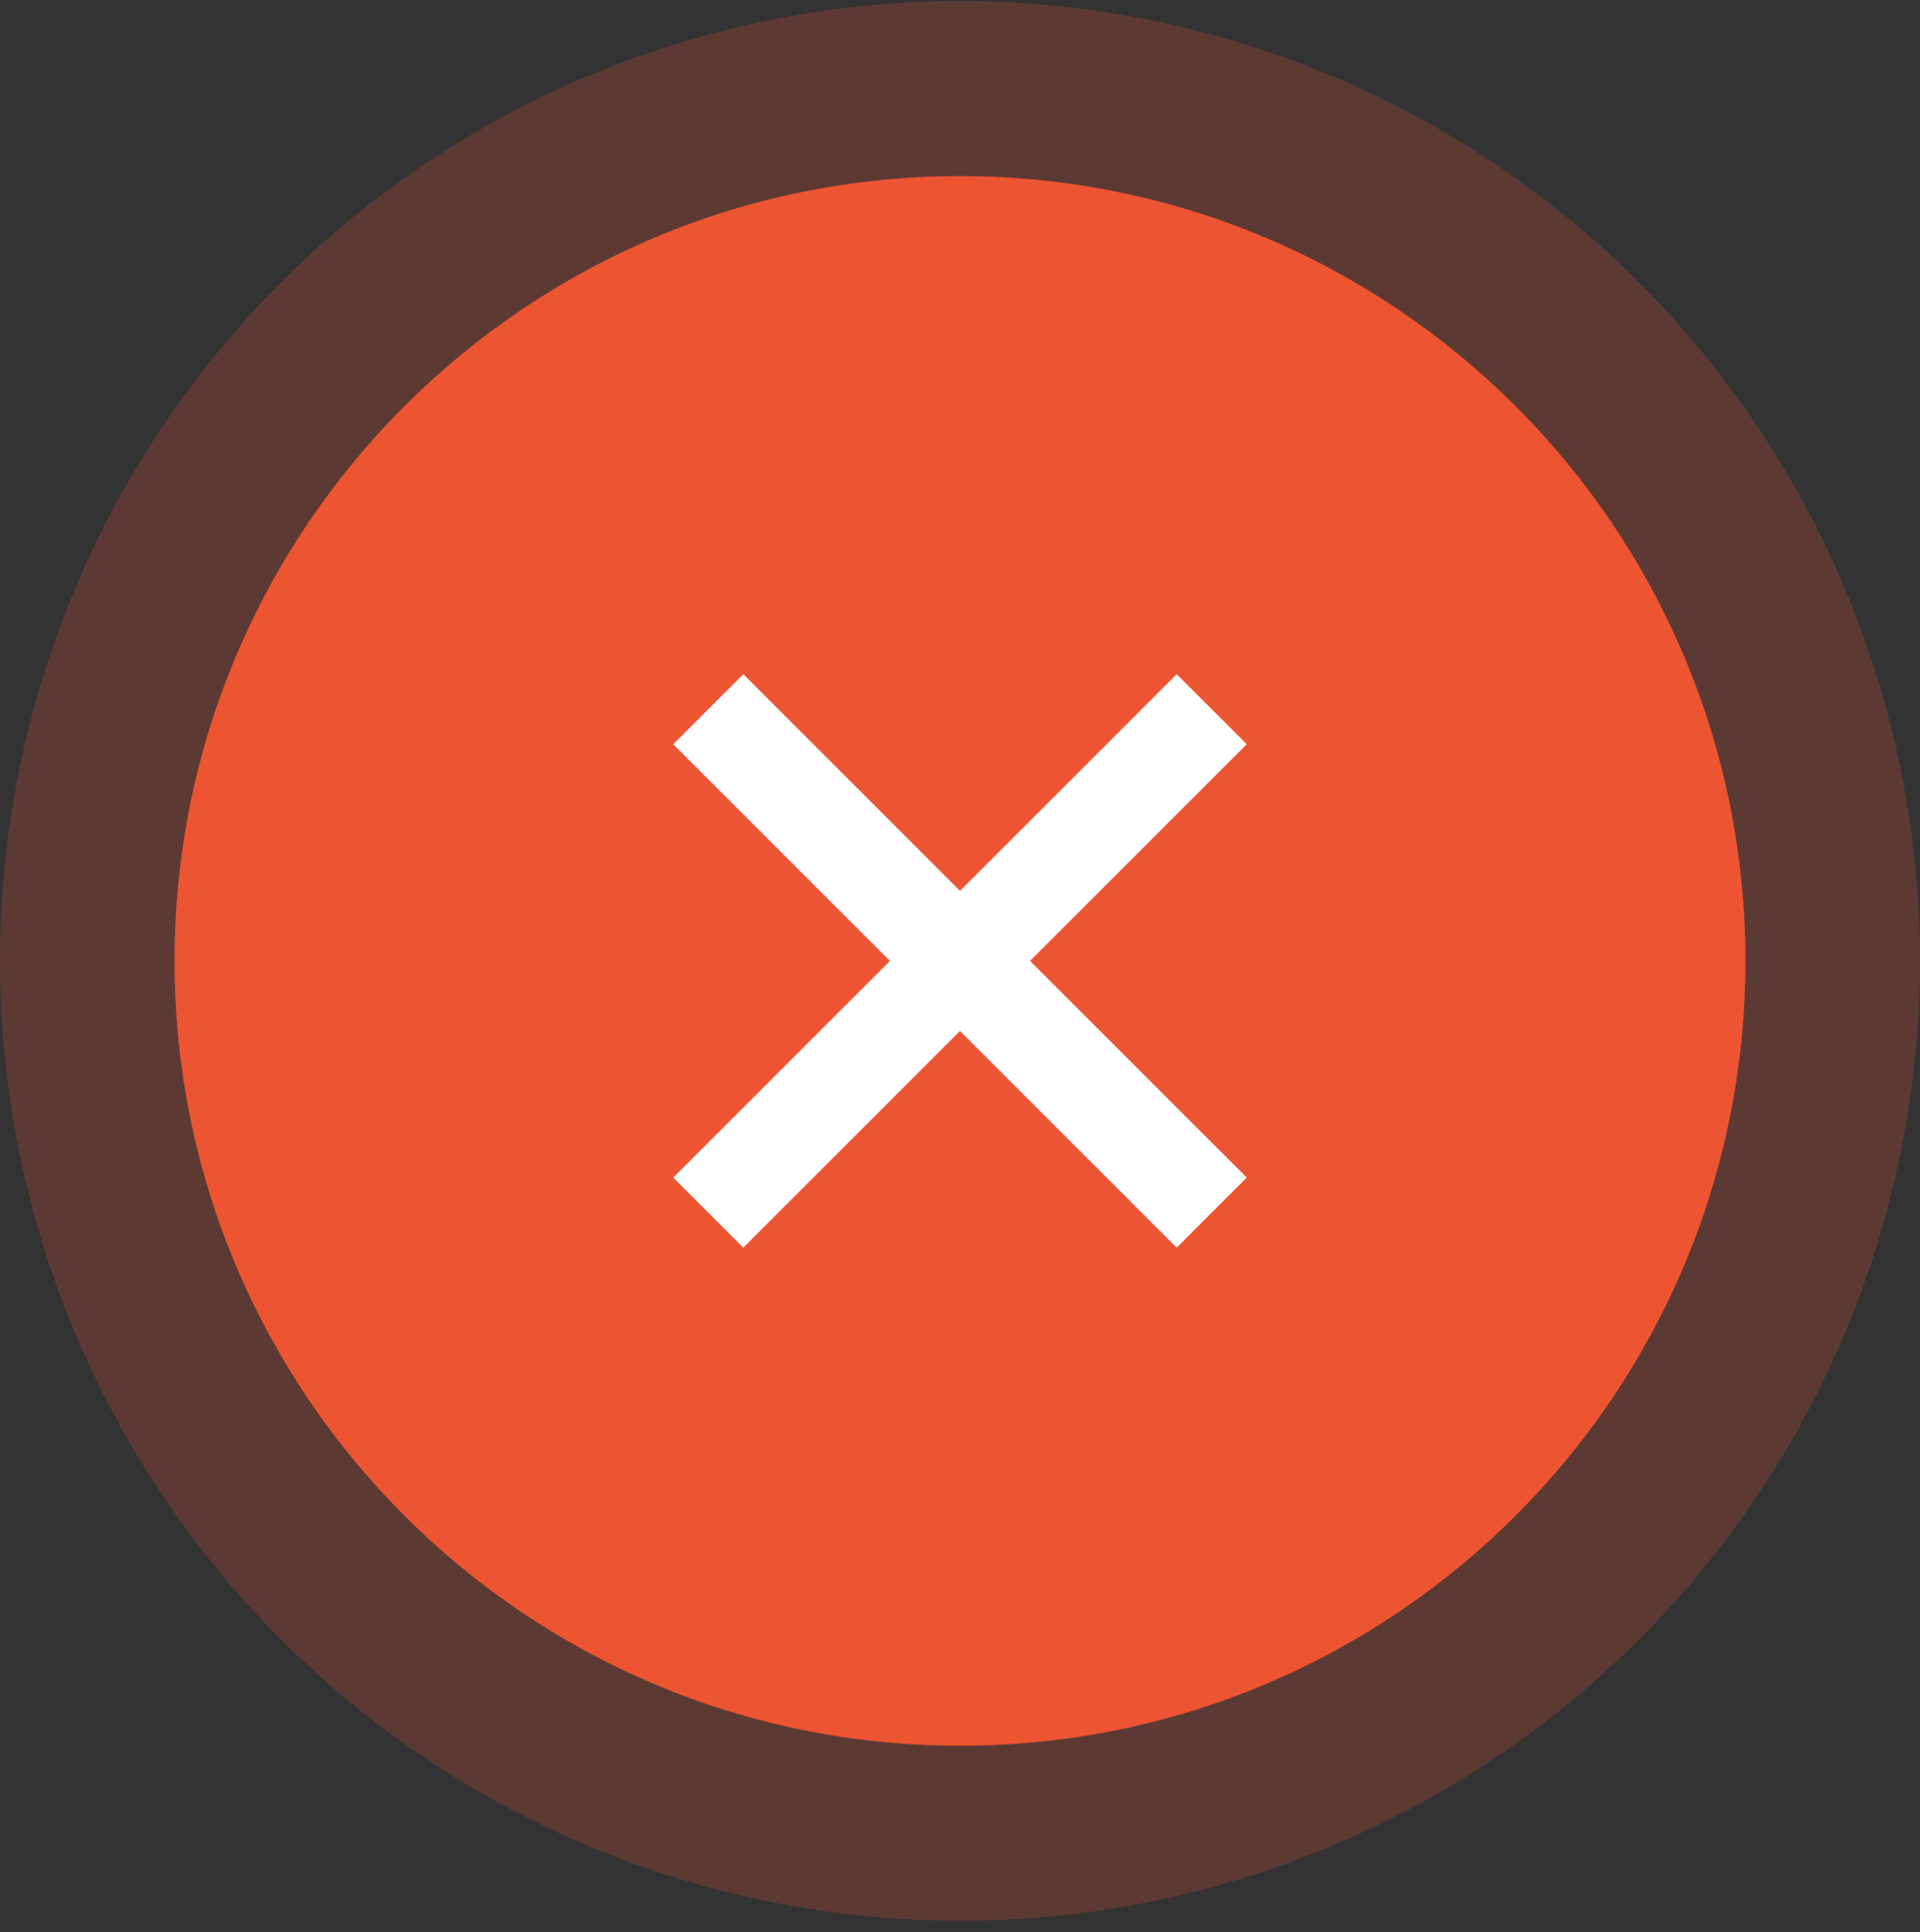 <svg width="154" height="155" fill="none" xmlns="http://www.w3.org/2000/svg"><rect width="100%" height="100%" fill="#333333" stroke="none"/><circle cx="77" cy="77.086" r="77" fill="#ED5432" fill-opacity=".22"/><g clip-path="url(#clip0_1214_252)"><path d="M77 140.044c34.794 0 63-28.187 63-62.958s-28.206-62.959-63-62.959-63 28.188-63 62.959 28.206 62.958 63 62.958z" fill="#ED5432"/><path fill-rule="evenodd" clip-rule="evenodd" d="M97.19 62.514l2.81-2.81-5.619-5.618-2.809 2.81L77 71.466 62.428 56.895l-2.81-2.81L54 59.706l2.81 2.809 14.572 14.572-14.573 14.572L54 94.468l5.618 5.618 2.81-2.81L77 82.705l14.572 14.573 2.81 2.809L100 94.468l-2.81-2.81-14.572-14.572 14.573-14.572z" fill="#fff"/></g><defs><clipPath id="clip0_1214_252"><path fill="#fff" transform="translate(14 14.086)" d="M0 0h126v126H0z"/></clipPath></defs></svg>
